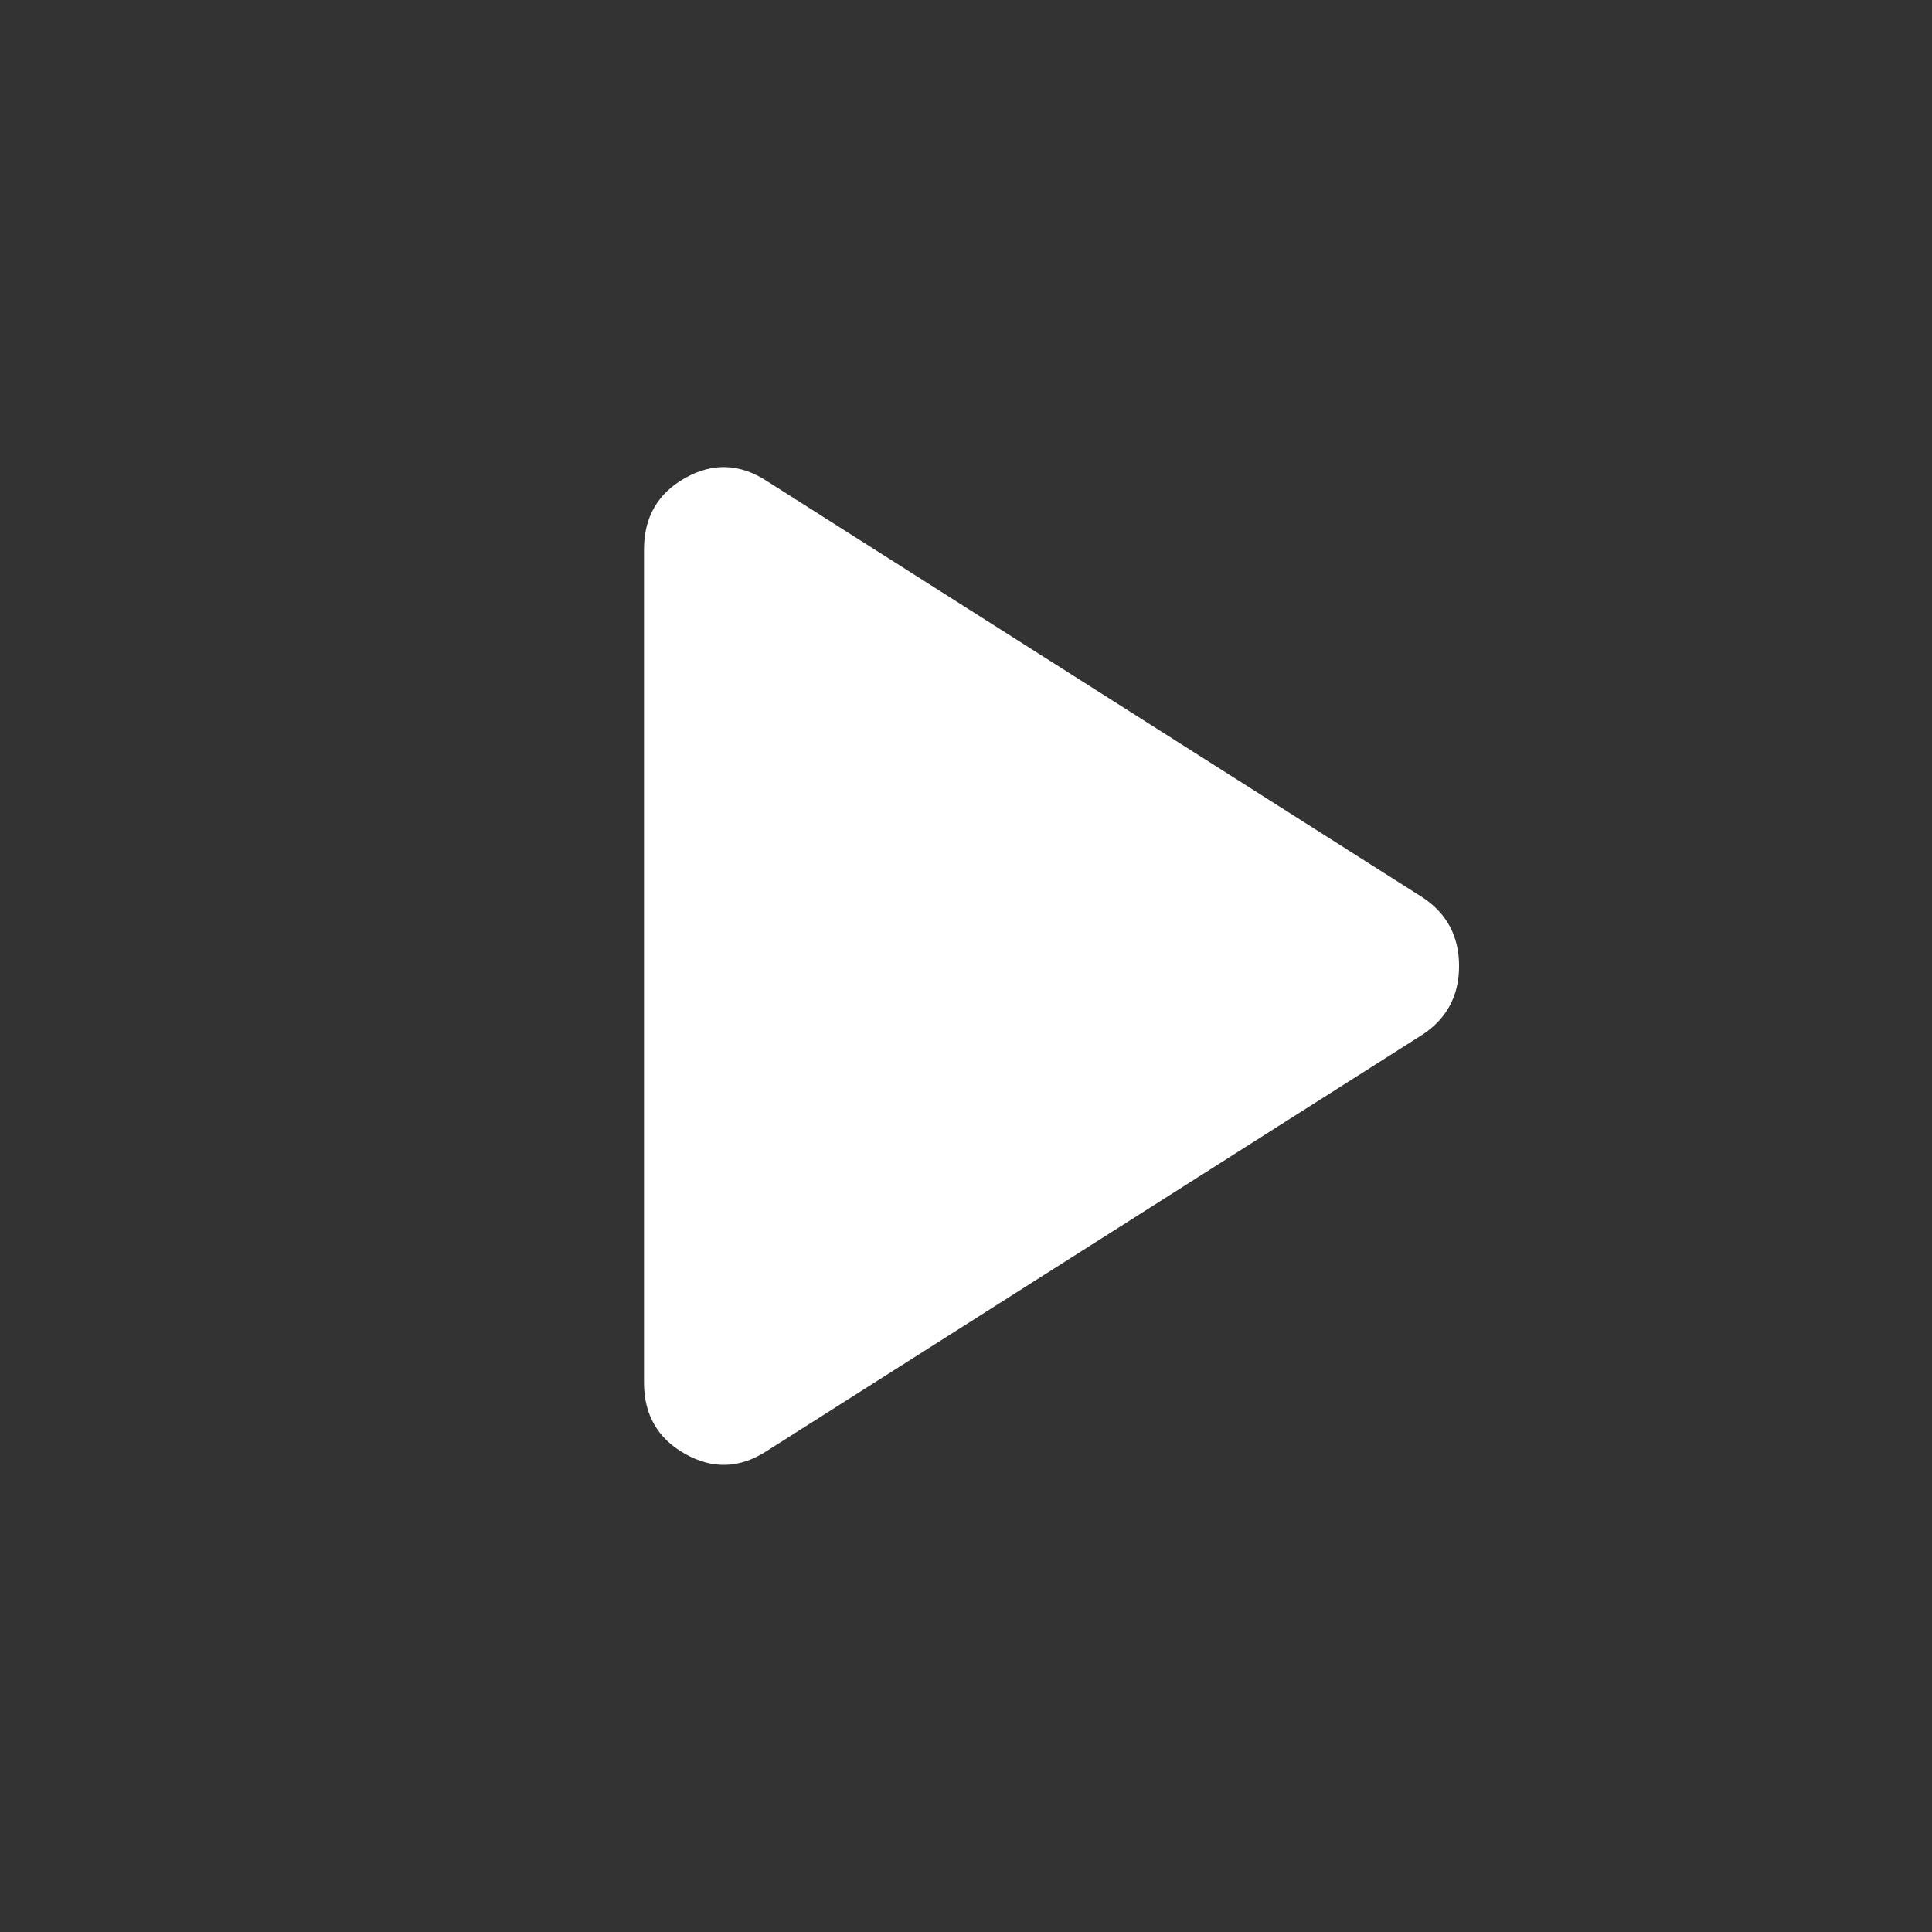 <svg width="100" height="100" viewBox="0 0 100 100" fill="none" xmlns="http://www.w3.org/2000/svg">
<rect x="0" y="0" width="100" height="100" fill="#333333" stroke="none"/>
<path d="M39.687 75.104C38.298 76.007 36.892 76.058 35.467 75.258C34.044 74.461 33.333 73.229 33.333 71.562V28.437C33.333 26.771 34.044 25.537 35.467 24.737C36.892 23.94 38.298 23.993 39.687 24.896L73.646 46.458C74.896 47.291 75.521 48.472 75.521 50C75.521 51.528 74.896 52.708 73.646 53.541L39.687 75.104Z" fill="white"/>
</svg>
